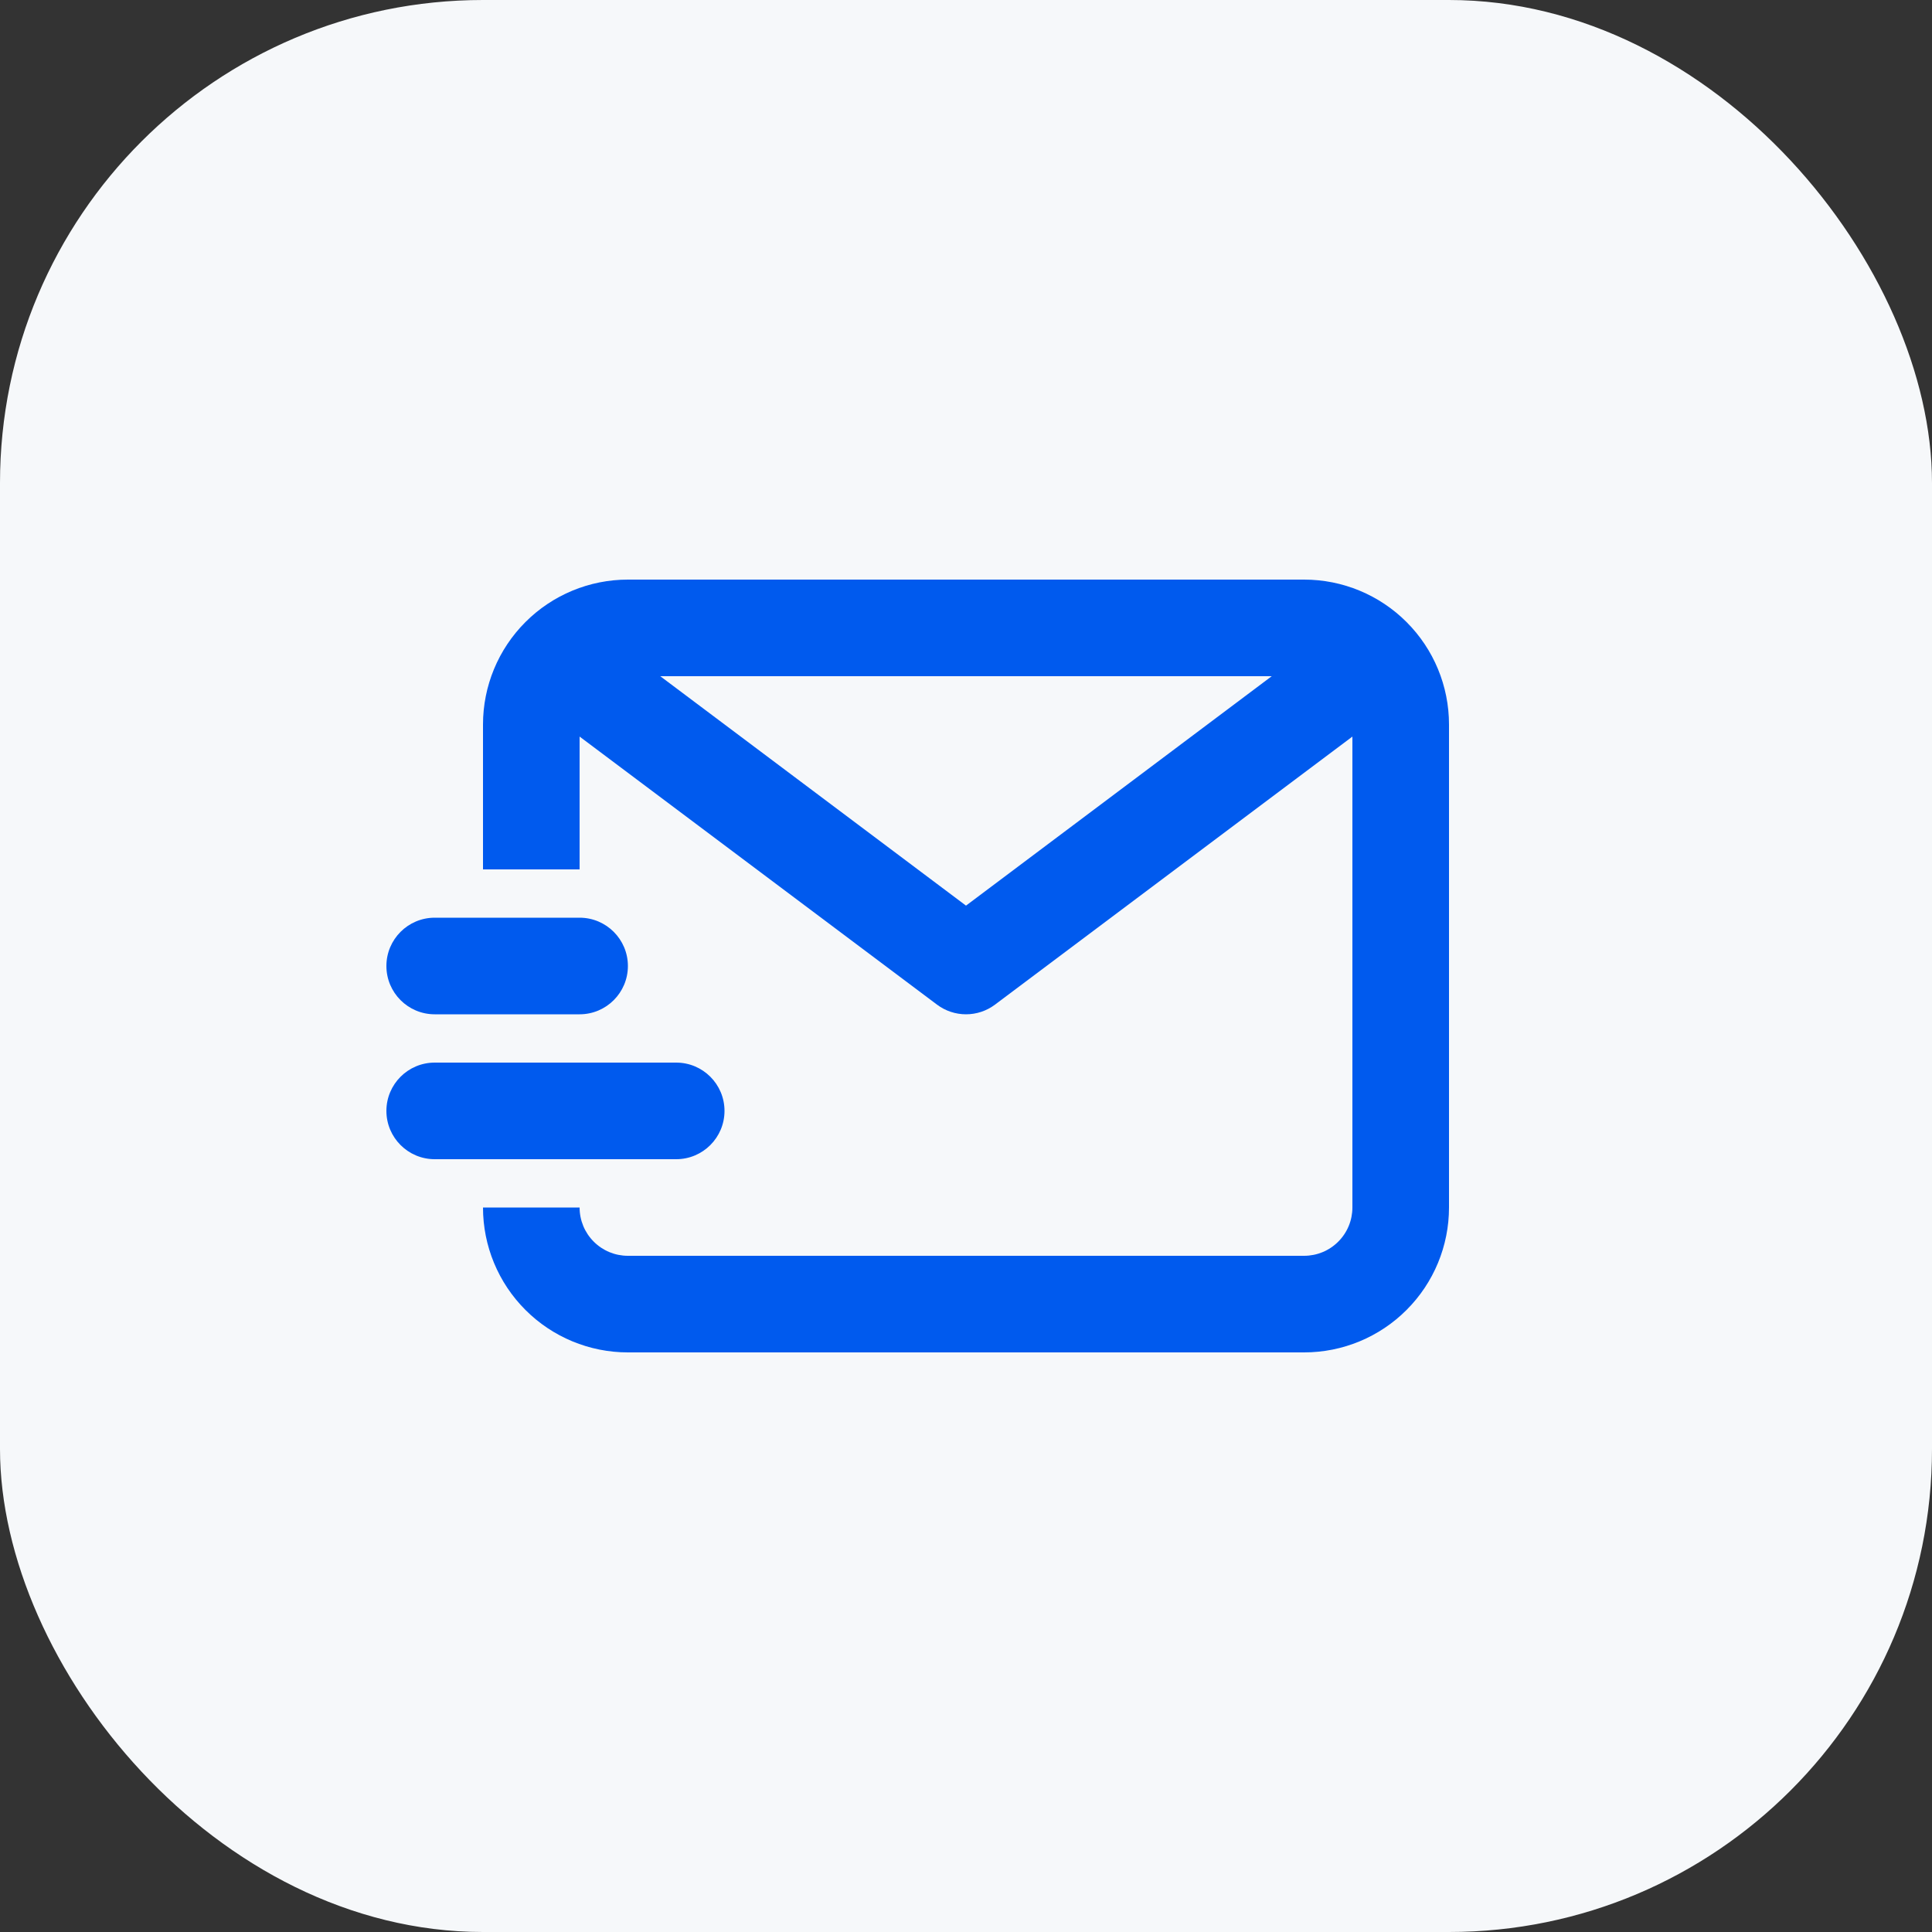 <?xml version="1.0" encoding="UTF-8"?>
<svg xmlns="http://www.w3.org/2000/svg" width="40" height="40" viewBox="0 0 40 40" fill="none">
  <rect x="0" y="0" width="40" height="40" fill="#333333" stroke="none"/>
  <rect width="40" height="40" rx="10" fill="#F6F8FA"></rect>
  <path fill-rule="evenodd" clip-rule="evenodd" d="M13 12H27C27.796 12 28.559 12.316 29.121 12.879C29.684 13.441 30 14.204 30 15V25C30 25.796 29.684 26.559 29.121 27.121C28.559 27.684 27.796 28 27 28H13C12.204 28 11.441 27.684 10.879 27.121C10.316 26.559 10 25.796 10 25H12C12 25.265 12.105 25.52 12.293 25.707C12.48 25.895 12.735 26 13 26H27C27.265 26 27.52 25.895 27.707 25.707C27.895 25.52 28 25.265 28 25V15.25L20.6 20.8C20.427 20.93 20.216 21 20 21C19.784 21 19.573 20.93 19.4 20.8L12 15.25V18H10V15C10 14.204 10.316 13.441 10.879 12.879C11.441 12.316 12.204 12 13 12ZM20 18.75L26.33 14H13.67L20 18.75Z" fill="#005AEE"></path>
  <path d="M8 23C8 22.448 8.448 22 9 22H14C14.552 22 15 22.448 15 23C15 23.552 14.552 24 14 24H9C8.448 24 8 23.552 8 23Z" fill="#005AEE"></path>
  <path d="M9 19C8.448 19 8 19.448 8 20C8 20.552 8.448 21 9 21H12C12.552 21 13 20.552 13 20C13 19.448 12.552 19 12 19H9Z" fill="#005AEE"></path>
</svg>
